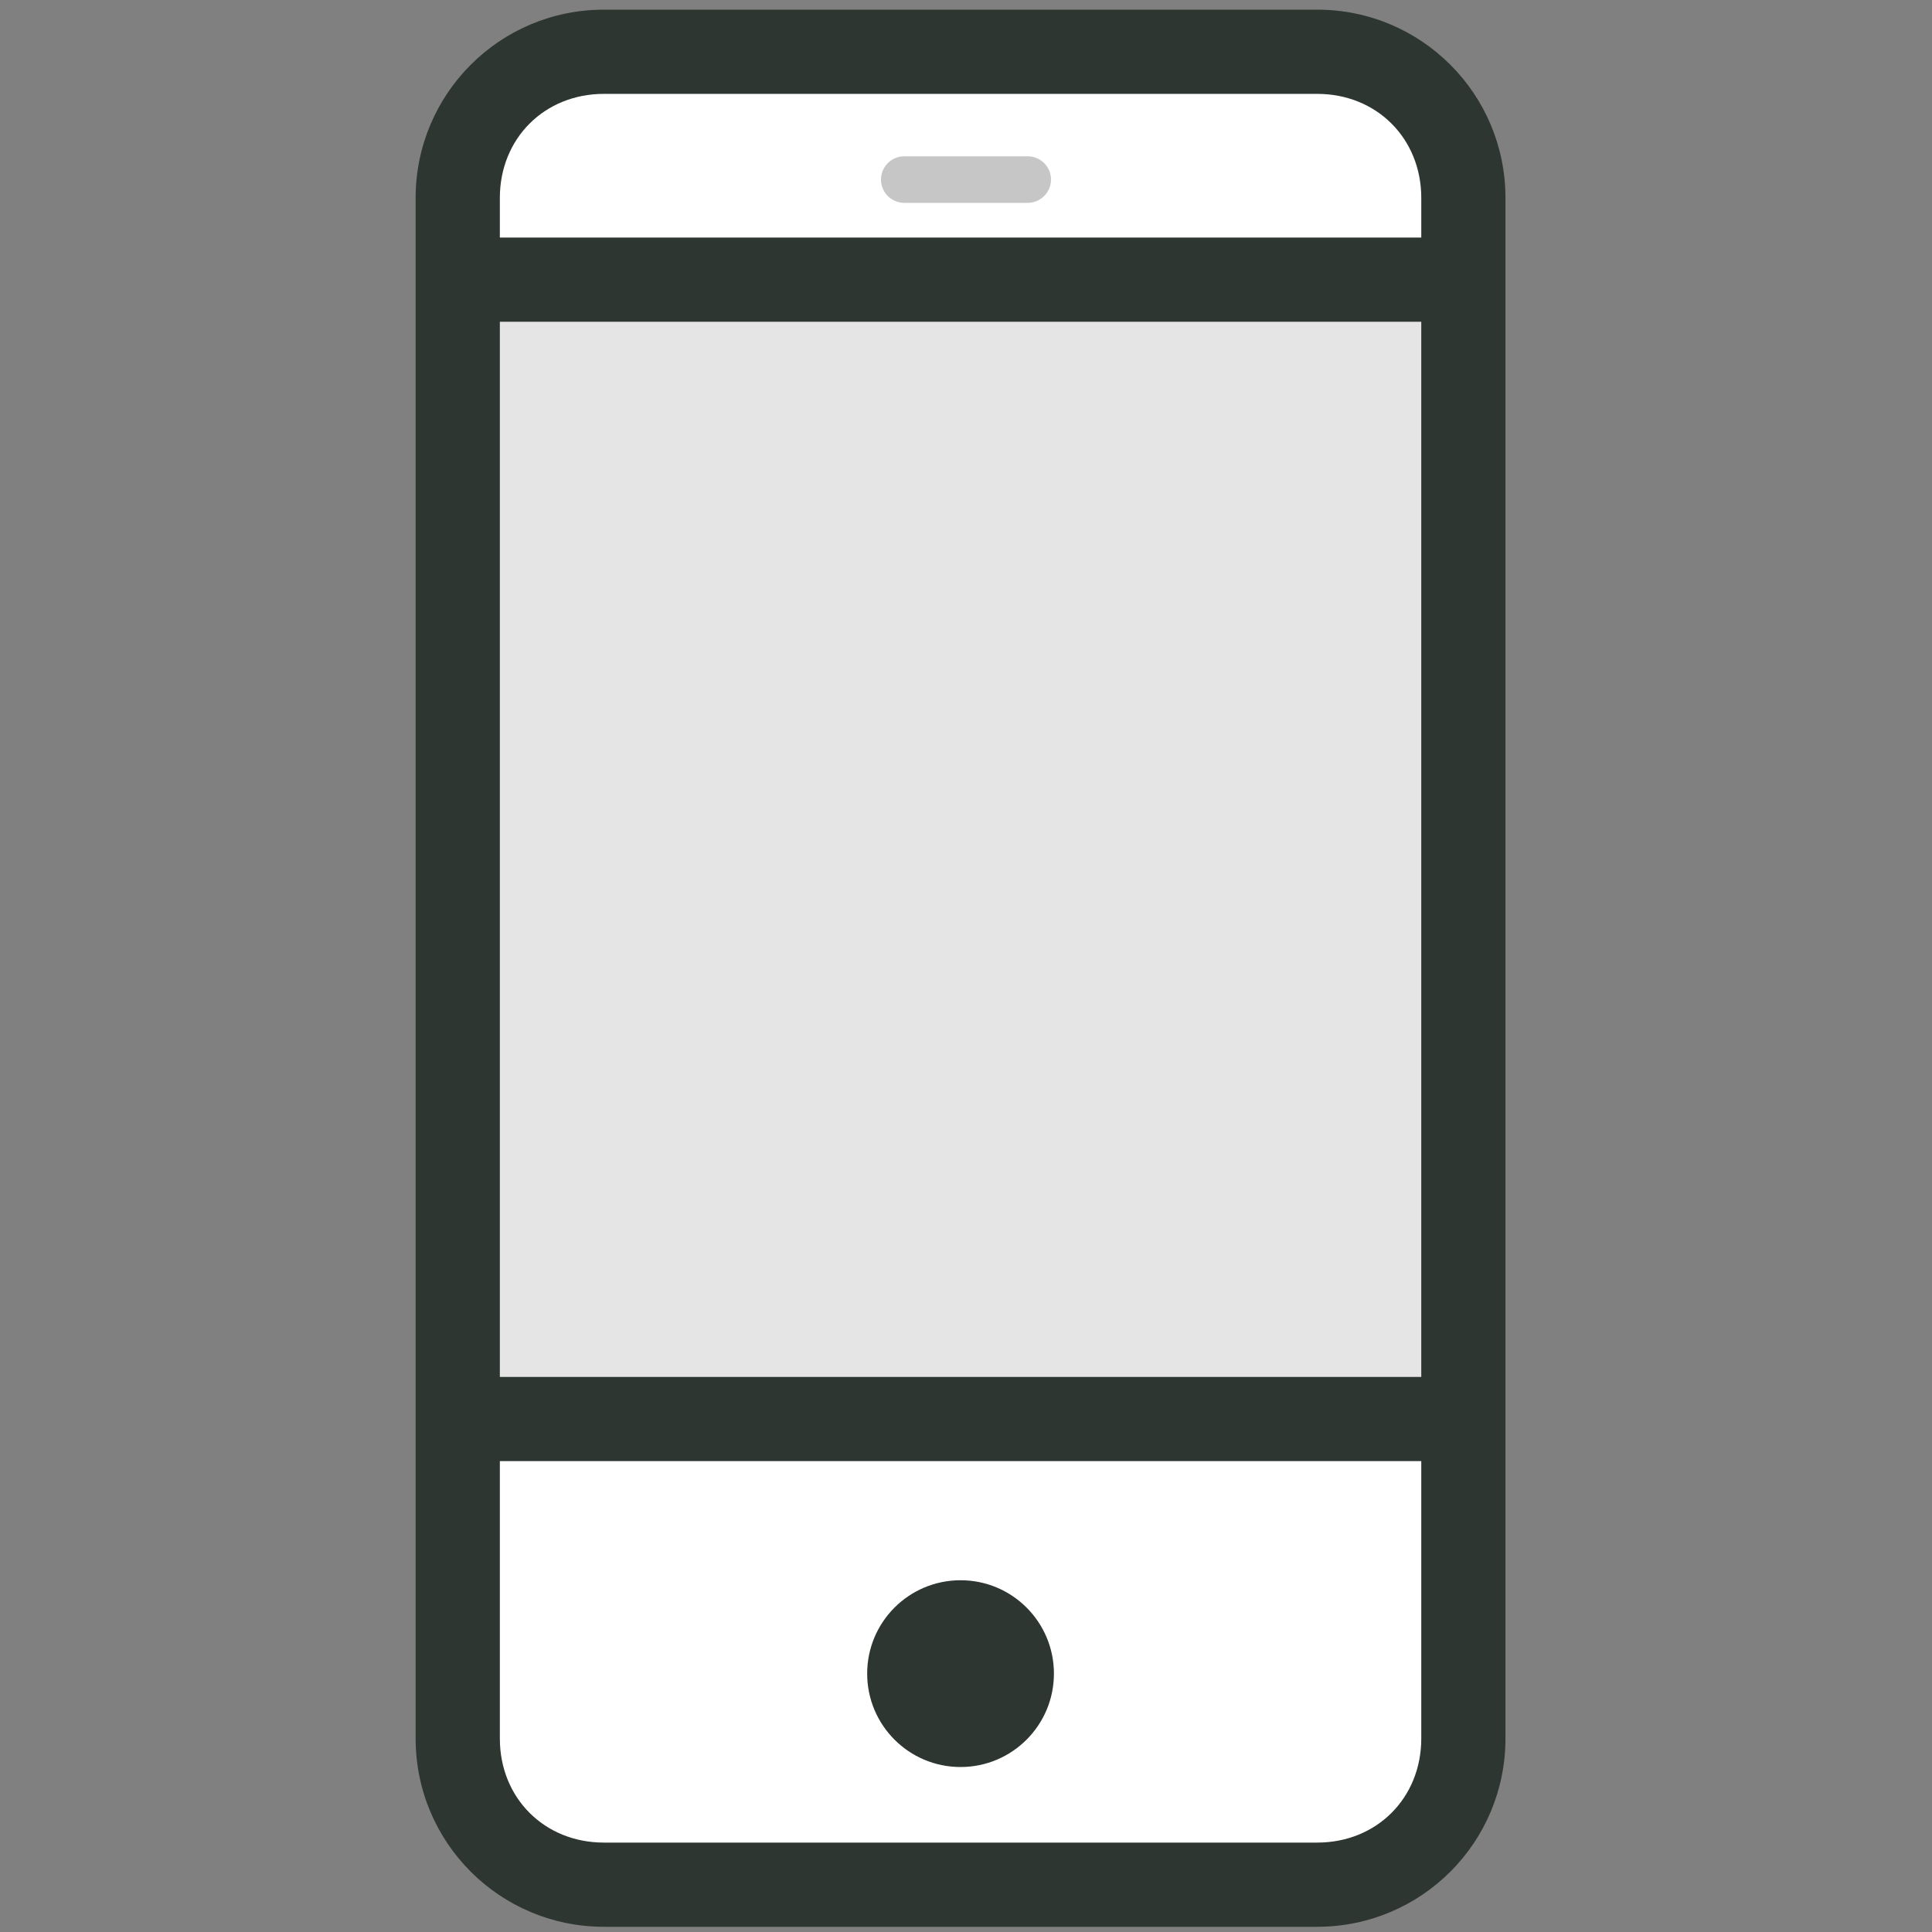 <?xml version="1.0" encoding="utf-8"?>
<!-- Generator: Adobe Illustrator 16.0.0, SVG Export Plug-In . SVG Version: 6.00 Build 0)  -->
<!DOCTYPE svg PUBLIC "-//W3C//DTD SVG 1.1//EN" "http://www.w3.org/Graphics/SVG/1.1/DTD/svg11.dtd">
<svg version="1.1" id="图层_1" xmlns="http://www.w3.org/2000/svg" xmlns:xlink="http://www.w3.org/1999/xlink" x="0px" y="0px"
	 width="200px" height="200px" viewBox="0 0 200 200" enable-background="new 0 0 200 200" xml:space="preserve">
<rect x="0" y="0" width="200" height="200" fill="#808080" stroke="none"/>
<path fill="#2D3630" d="M136.359,1H62.513C51.744,1,43.026,9.718,43.026,20.487v159.488c0,10.77,8.718,19.485,19.487,19.485h73.846
	c10.771,0,19.486-8.717,19.486-19.485V20.487C155.846,9.718,147.129,1,136.359,1z"/>
<path fill="#FFFFFF" d="M136.359,190.744H62.513c-6.154,0-10.769-4.615-10.769-10.77v-28.72h95.385v28.72
	C147.129,186.129,142.514,190.744,136.359,190.744L136.359,190.744z"/>
<rect x="51.744" y="33.308" fill="#E5E5E5" width="95.385" height="109.231"/>
<path fill="#FFFFFF" d="M62.513,9.718h73.846c6.154,0,10.771,4.616,10.771,10.77v4.103H51.744v-4.103
	C51.744,14.333,56.359,9.718,62.513,9.718z"/>
<path fill="#2D3630" d="M99.437,182.921c5.336,0,9.665-4.327,9.665-9.671c0-5.337-4.326-9.664-9.664-9.664
	c-5.344,0-9.668,4.327-9.668,9.664C89.77,178.594,94.094,182.921,99.437,182.921"/>
<path fill="#C6C6C6" d="M106.389,16.181H93.608c-1.331,0-2.409,1.079-2.409,2.406c0,1.334,1.078,2.413,2.409,2.413h12.779
	c1.326,0,2.412-1.079,2.412-2.413C108.8,17.259,107.714,16.181,106.389,16.181"/>
</svg>
